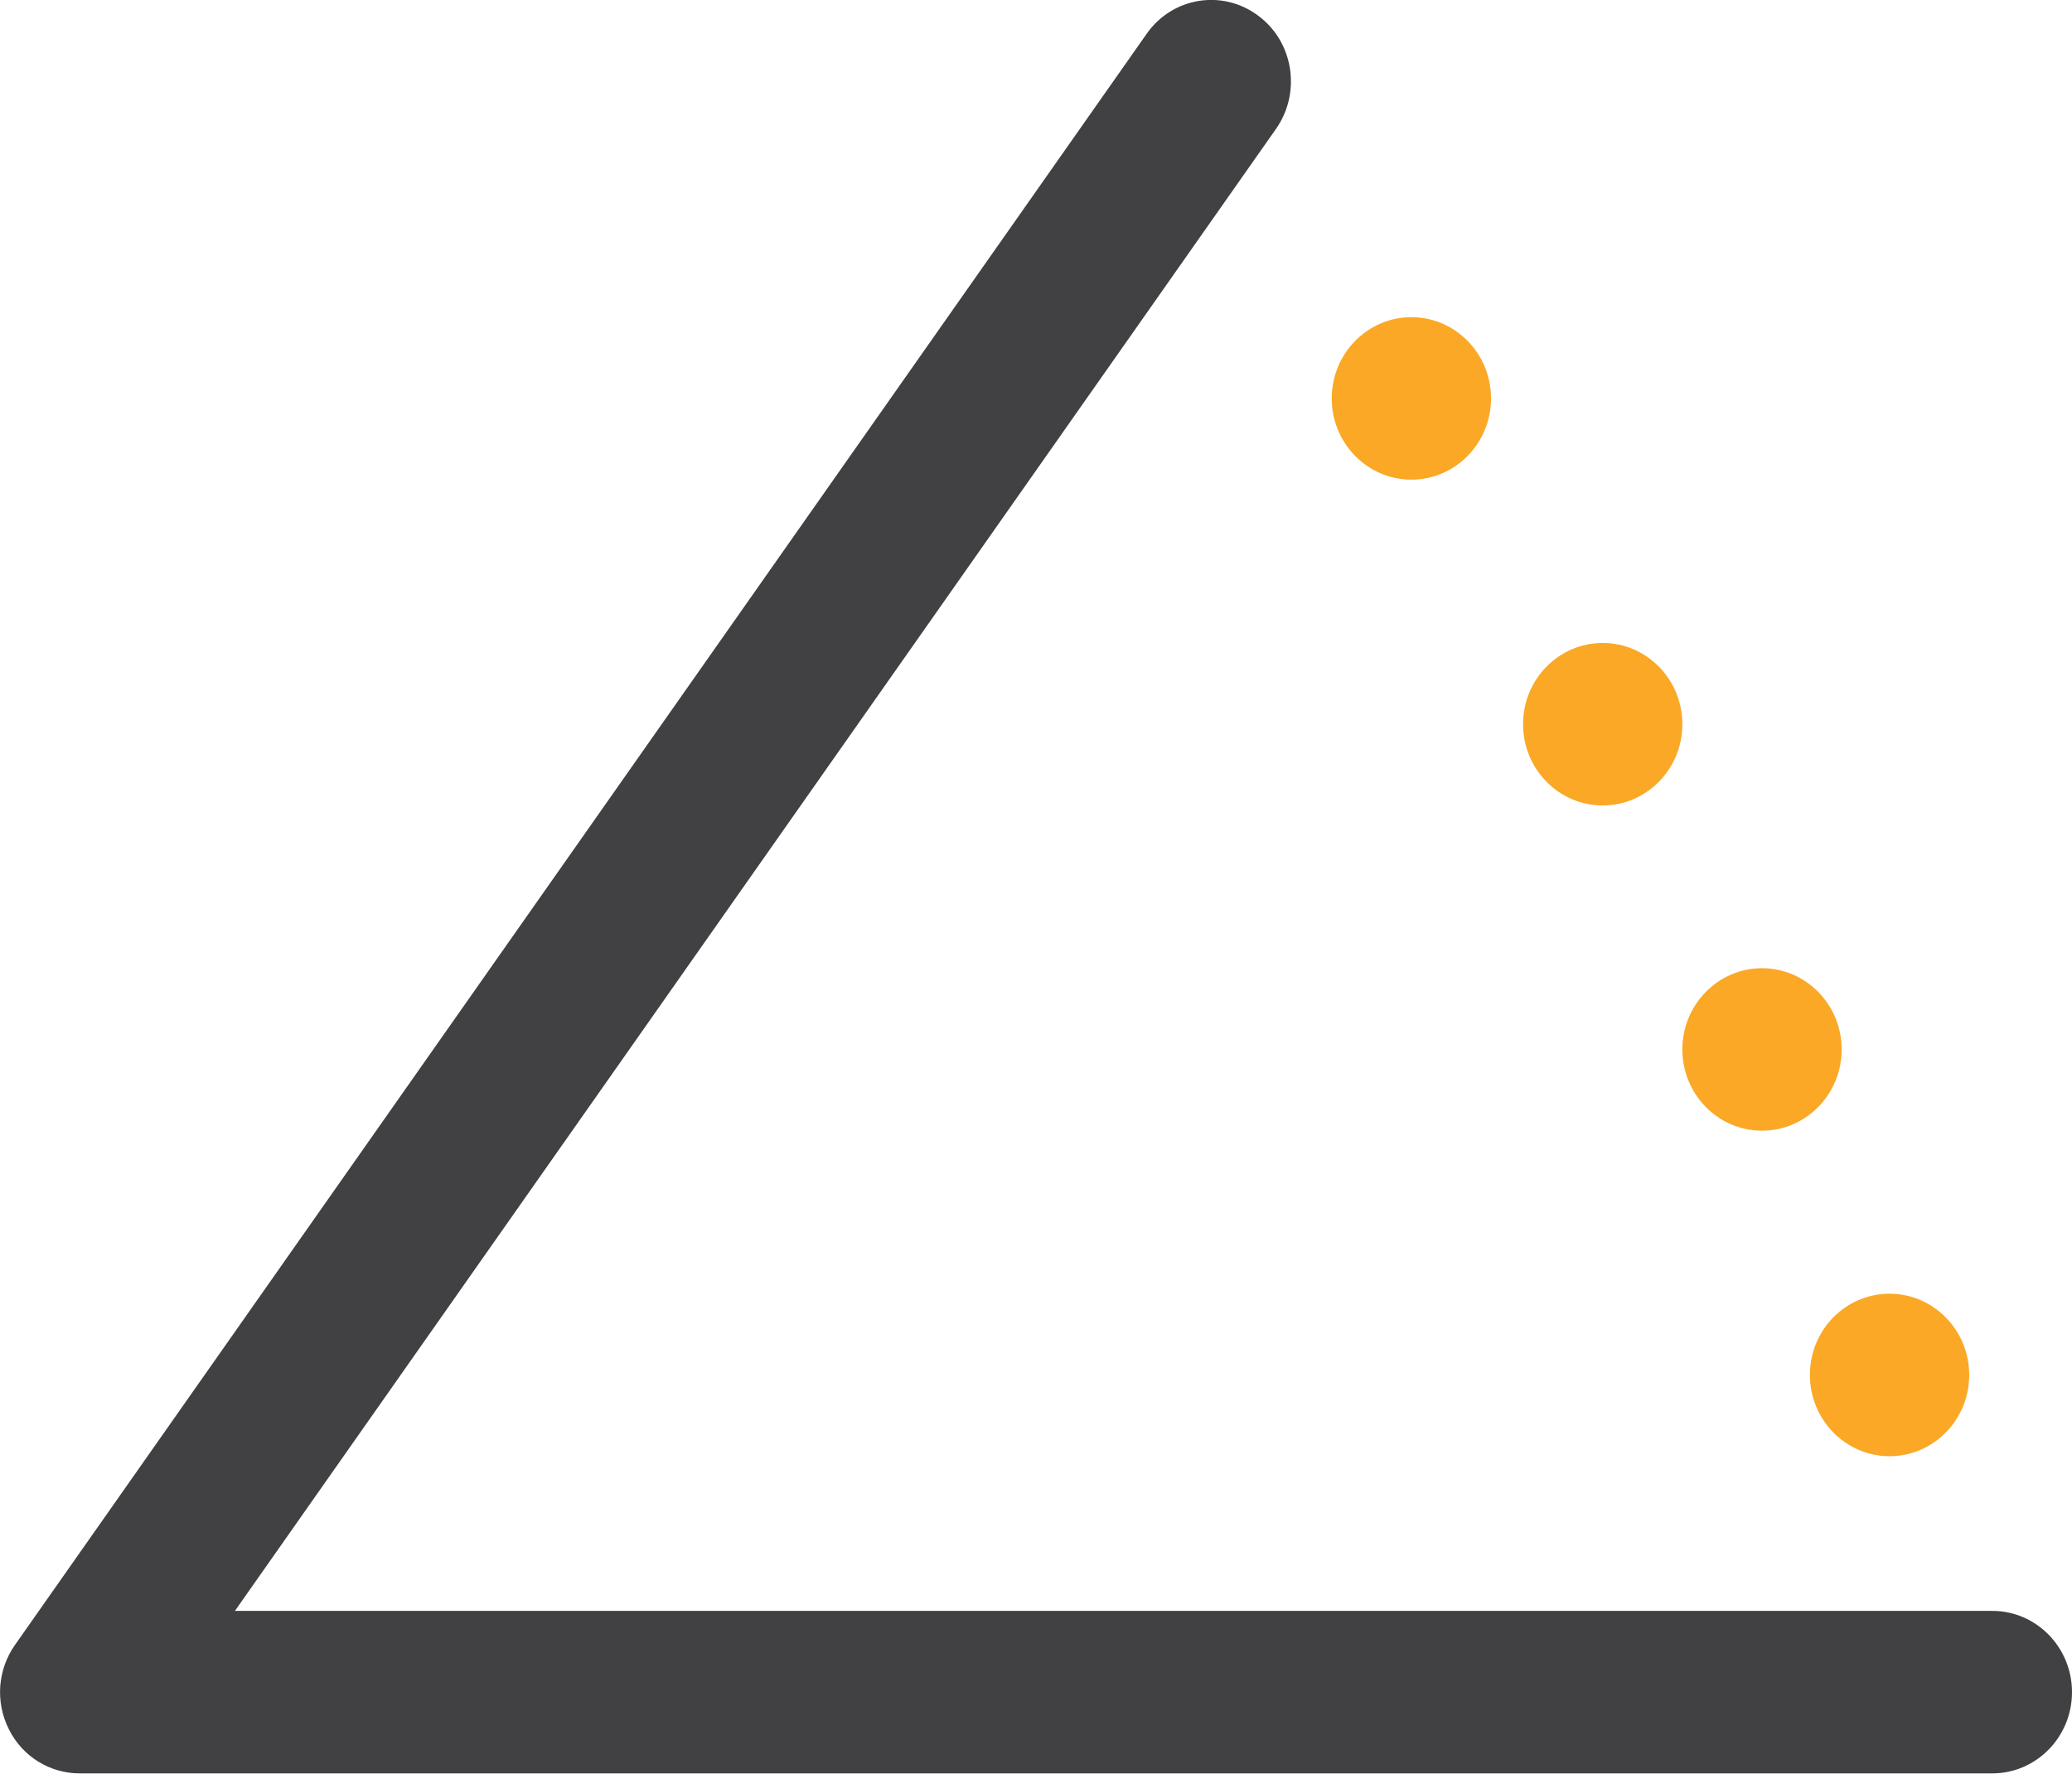 <?xml version="1.0" encoding="UTF-8"?><svg id="Layer_2" xmlns="http://www.w3.org/2000/svg" xmlns:xlink="http://www.w3.org/1999/xlink" viewBox="0 0 77 65.93"><defs><style>.cls-1{clip-path:url(#clippath);}.cls-2{fill:none;}.cls-2,.cls-3,.cls-4{stroke-width:0px;}.cls-3{fill:#faa826;}.cls-4{fill:#414042;}</style><clipPath id="clippath"><rect class="cls-2" width="77" height="65.93"/></clipPath></defs><g id="Layer_1-2"><g class="cls-1"><path class="cls-4" d="m46.74.57c1.33.97,1.63,2.86.68,4.22L8.73,59.88h65.31c1.63,0,2.96,1.35,2.96,3.02s-1.33,3.02-2.96,3.02H2.96c-1.11,0-2.13-.63-2.63-1.64-.51-1.01-.42-2.22.23-3.14L42.61,1.26c.95-1.36,2.8-1.67,4.13-.69"/><path class="cls-3" d="m56.6,26.92c0-1.67,1.33-3.02,2.96-3.02s2.96,1.35,2.96,3.02-1.33,3.02-2.96,3.02-2.96-1.35-2.96-3.02"/><path class="cls-3" d="m52.45,11.79c-1.63,0-2.96,1.35-2.96,3.02s1.33,3.02,2.96,3.02,2.96-1.35,2.96-3.02-1.33-3.02-2.96-3.02"/><path class="cls-3" d="m62.52,39.01c0-1.67,1.33-3.02,2.96-3.02s2.96,1.35,2.96,3.02-1.33,3.02-2.96,3.02-2.96-1.35-2.96-3.02"/><path class="cls-3" d="m70.22,48.09c-1.64,0-2.96,1.35-2.96,3.02s1.33,3.02,2.96,3.02,2.96-1.35,2.96-3.02-1.33-3.02-2.96-3.02"/></g></g></svg>